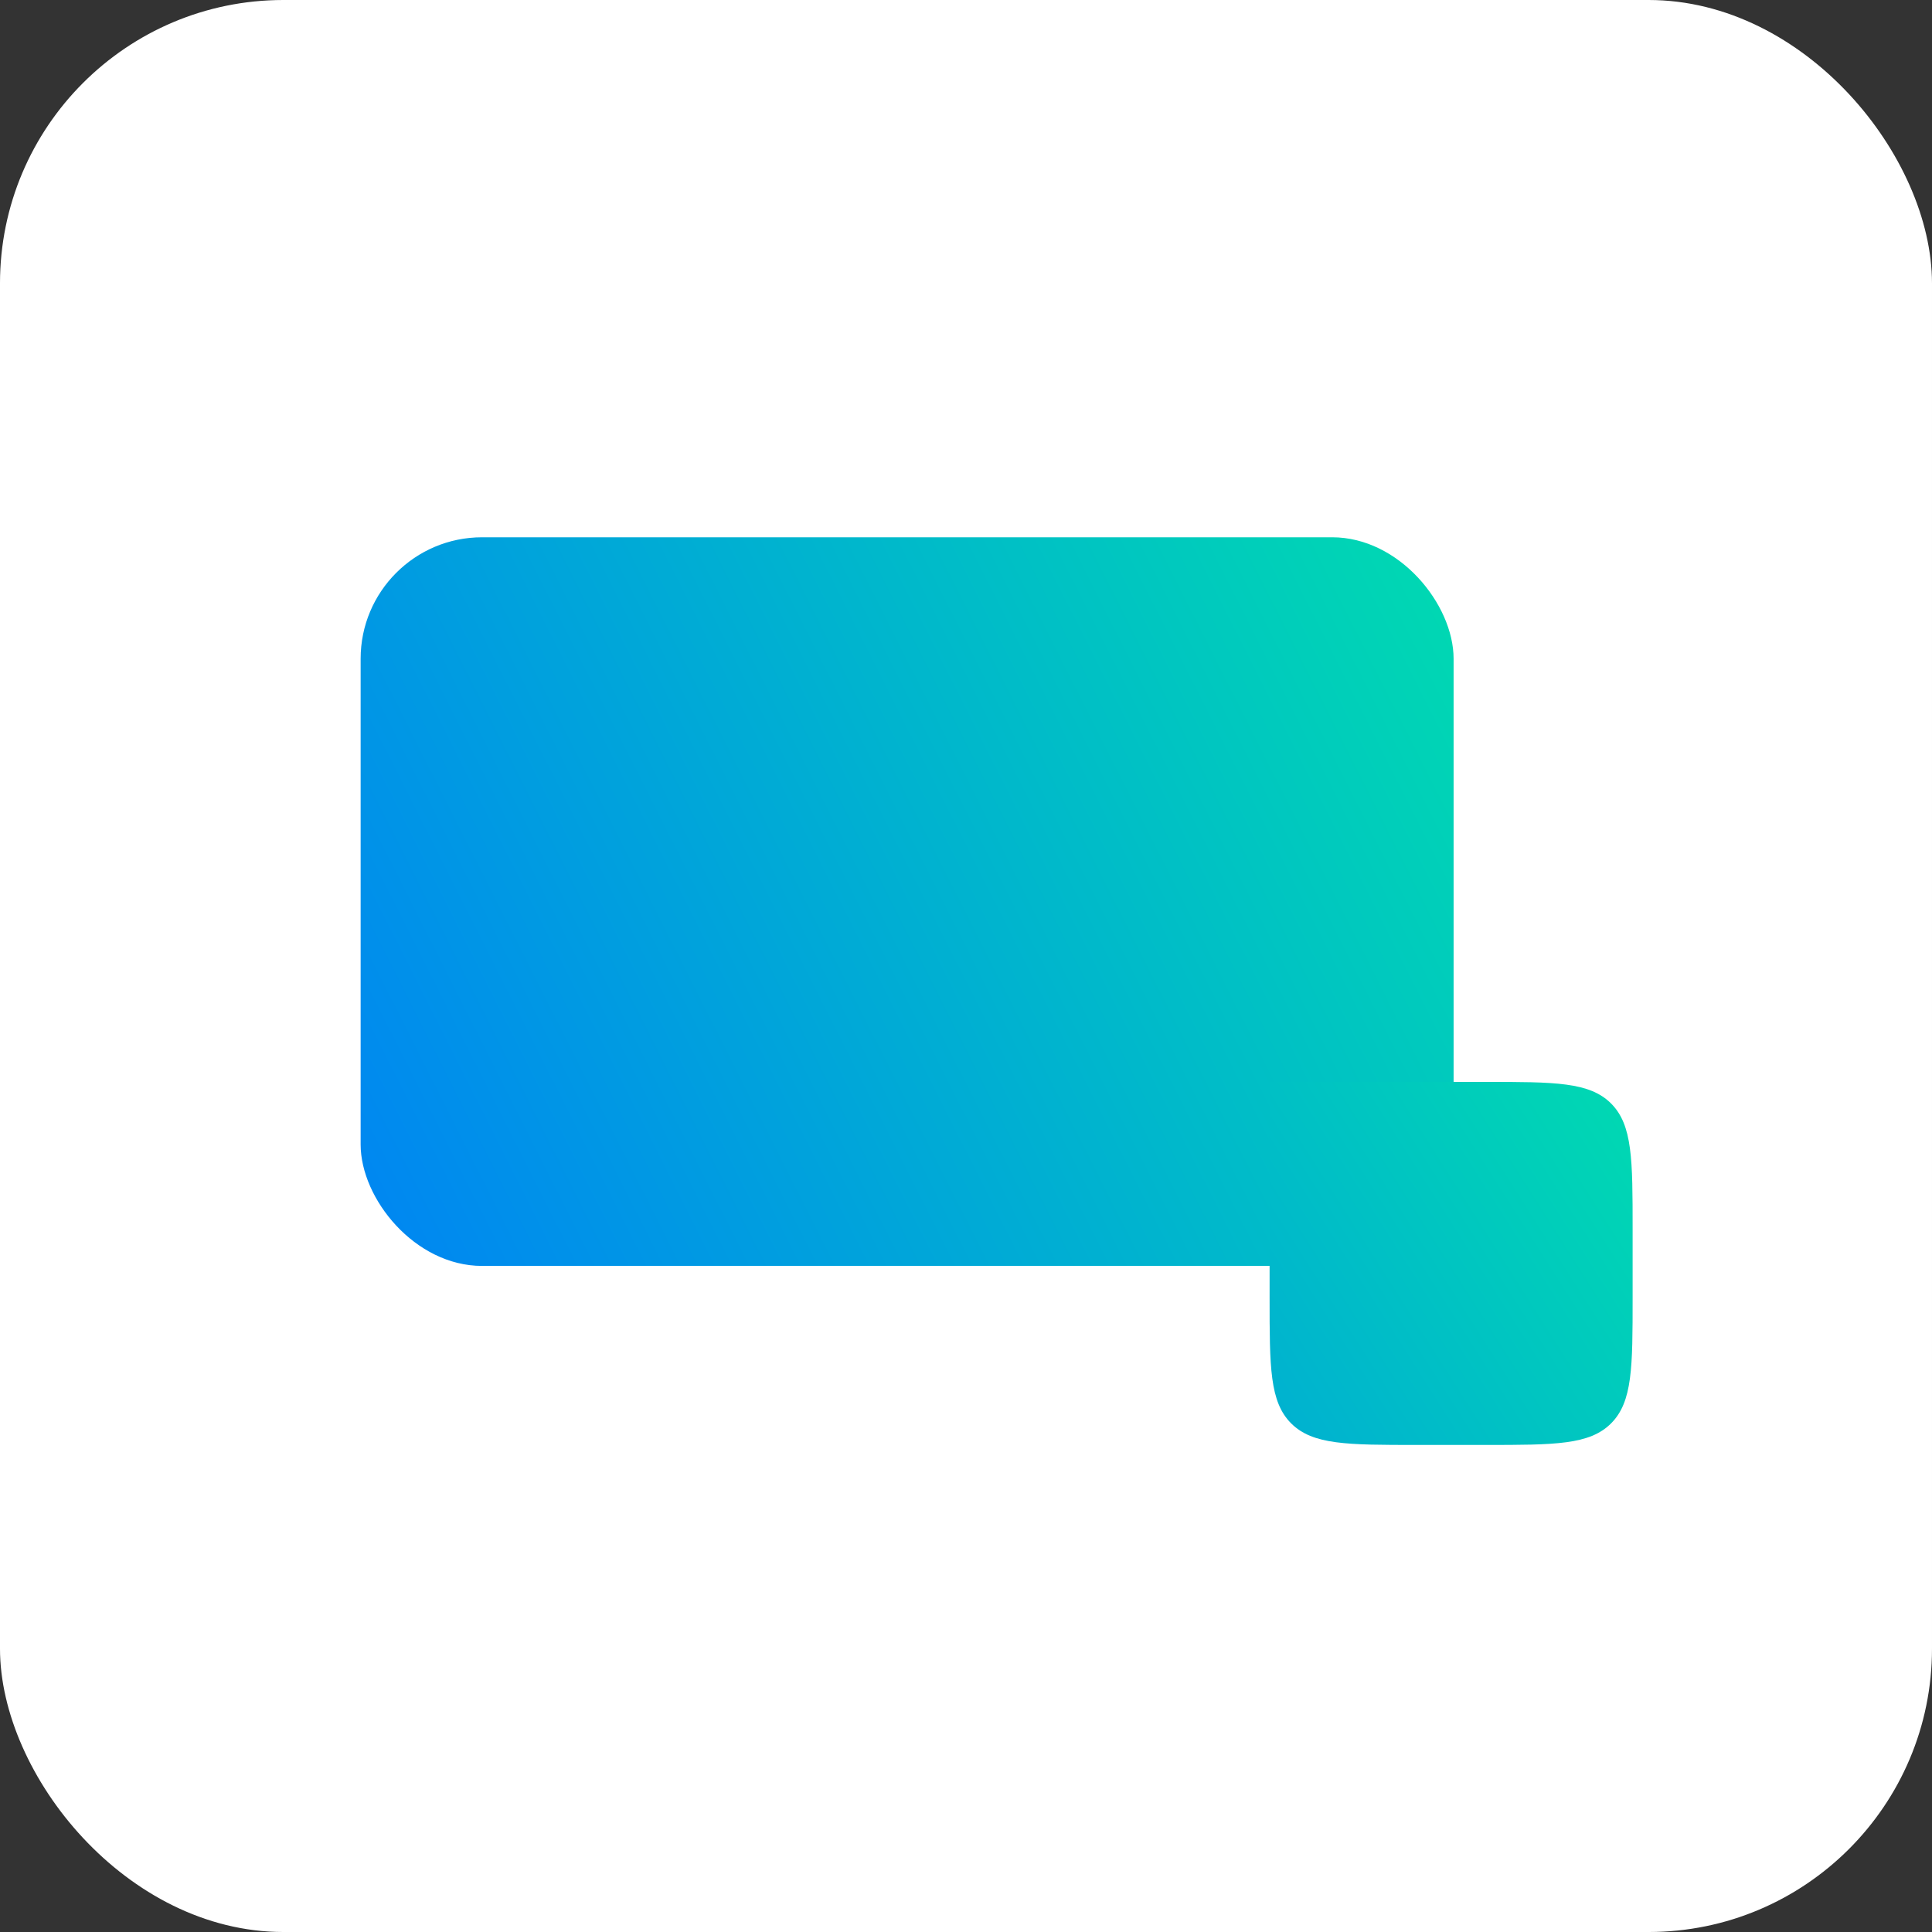 <svg xmlns="http://www.w3.org/2000/svg" fill="none" viewBox="0 0 525 525" height="525" width="525">
<rect x="0" y="0" width="525" height="525" fill="#333333" stroke="none"/>
<rect fill="url(#paint0_linear_145_136)" rx="77" height="525" width="525" x="-0.001"></rect>
<rect fill="url(#paint1_linear_145_136)" rx="33" height="198" width="297" y="146" x="98"></rect>
<path fill="url(#paint2_linear_145_136)" d="M403.646 294C422.503 294 431.931 294 437.789 299.858C443.646 305.716 443.646 315.144 443.646 334L443.646 352.646C443.646 371.503 443.646 380.931 437.789 386.789C431.931 392.646 422.503 392.646 403.646 392.646L385 392.646C366.144 392.646 356.716 392.646 350.858 386.789C345 380.931 345 371.503 345 352.646L345 294L403.646 294Z"></path>
<defs>
<linearGradient gradientUnits="userSpaceOnUse" y2="-33.44" x2="-147.971" y1="614.451" x1="653.741" id="paint0_linear_145_136">
<stop stop-color="white"></stop>
<stop stop-color="white" offset="0.829"></stop>
</linearGradient>
<linearGradient gradientUnits="userSpaceOnUse" y2="85.074" x2="537.089" y1="344" x1="24.024" id="paint1_linear_145_136">
<stop stop-color="#0075FF"></stop>
<stop stop-color="#00FF94" offset="1"></stop>
</linearGradient>
<linearGradient gradientUnits="userSpaceOnUse" y2="491.501" x2="74.001" y1="202.5" x1="529" id="paint2_linear_145_136">
<stop stop-color="#00FF94"></stop>
<stop stop-color="#0075FF" offset="0.83"></stop>
</linearGradient>
</defs>
</svg>

